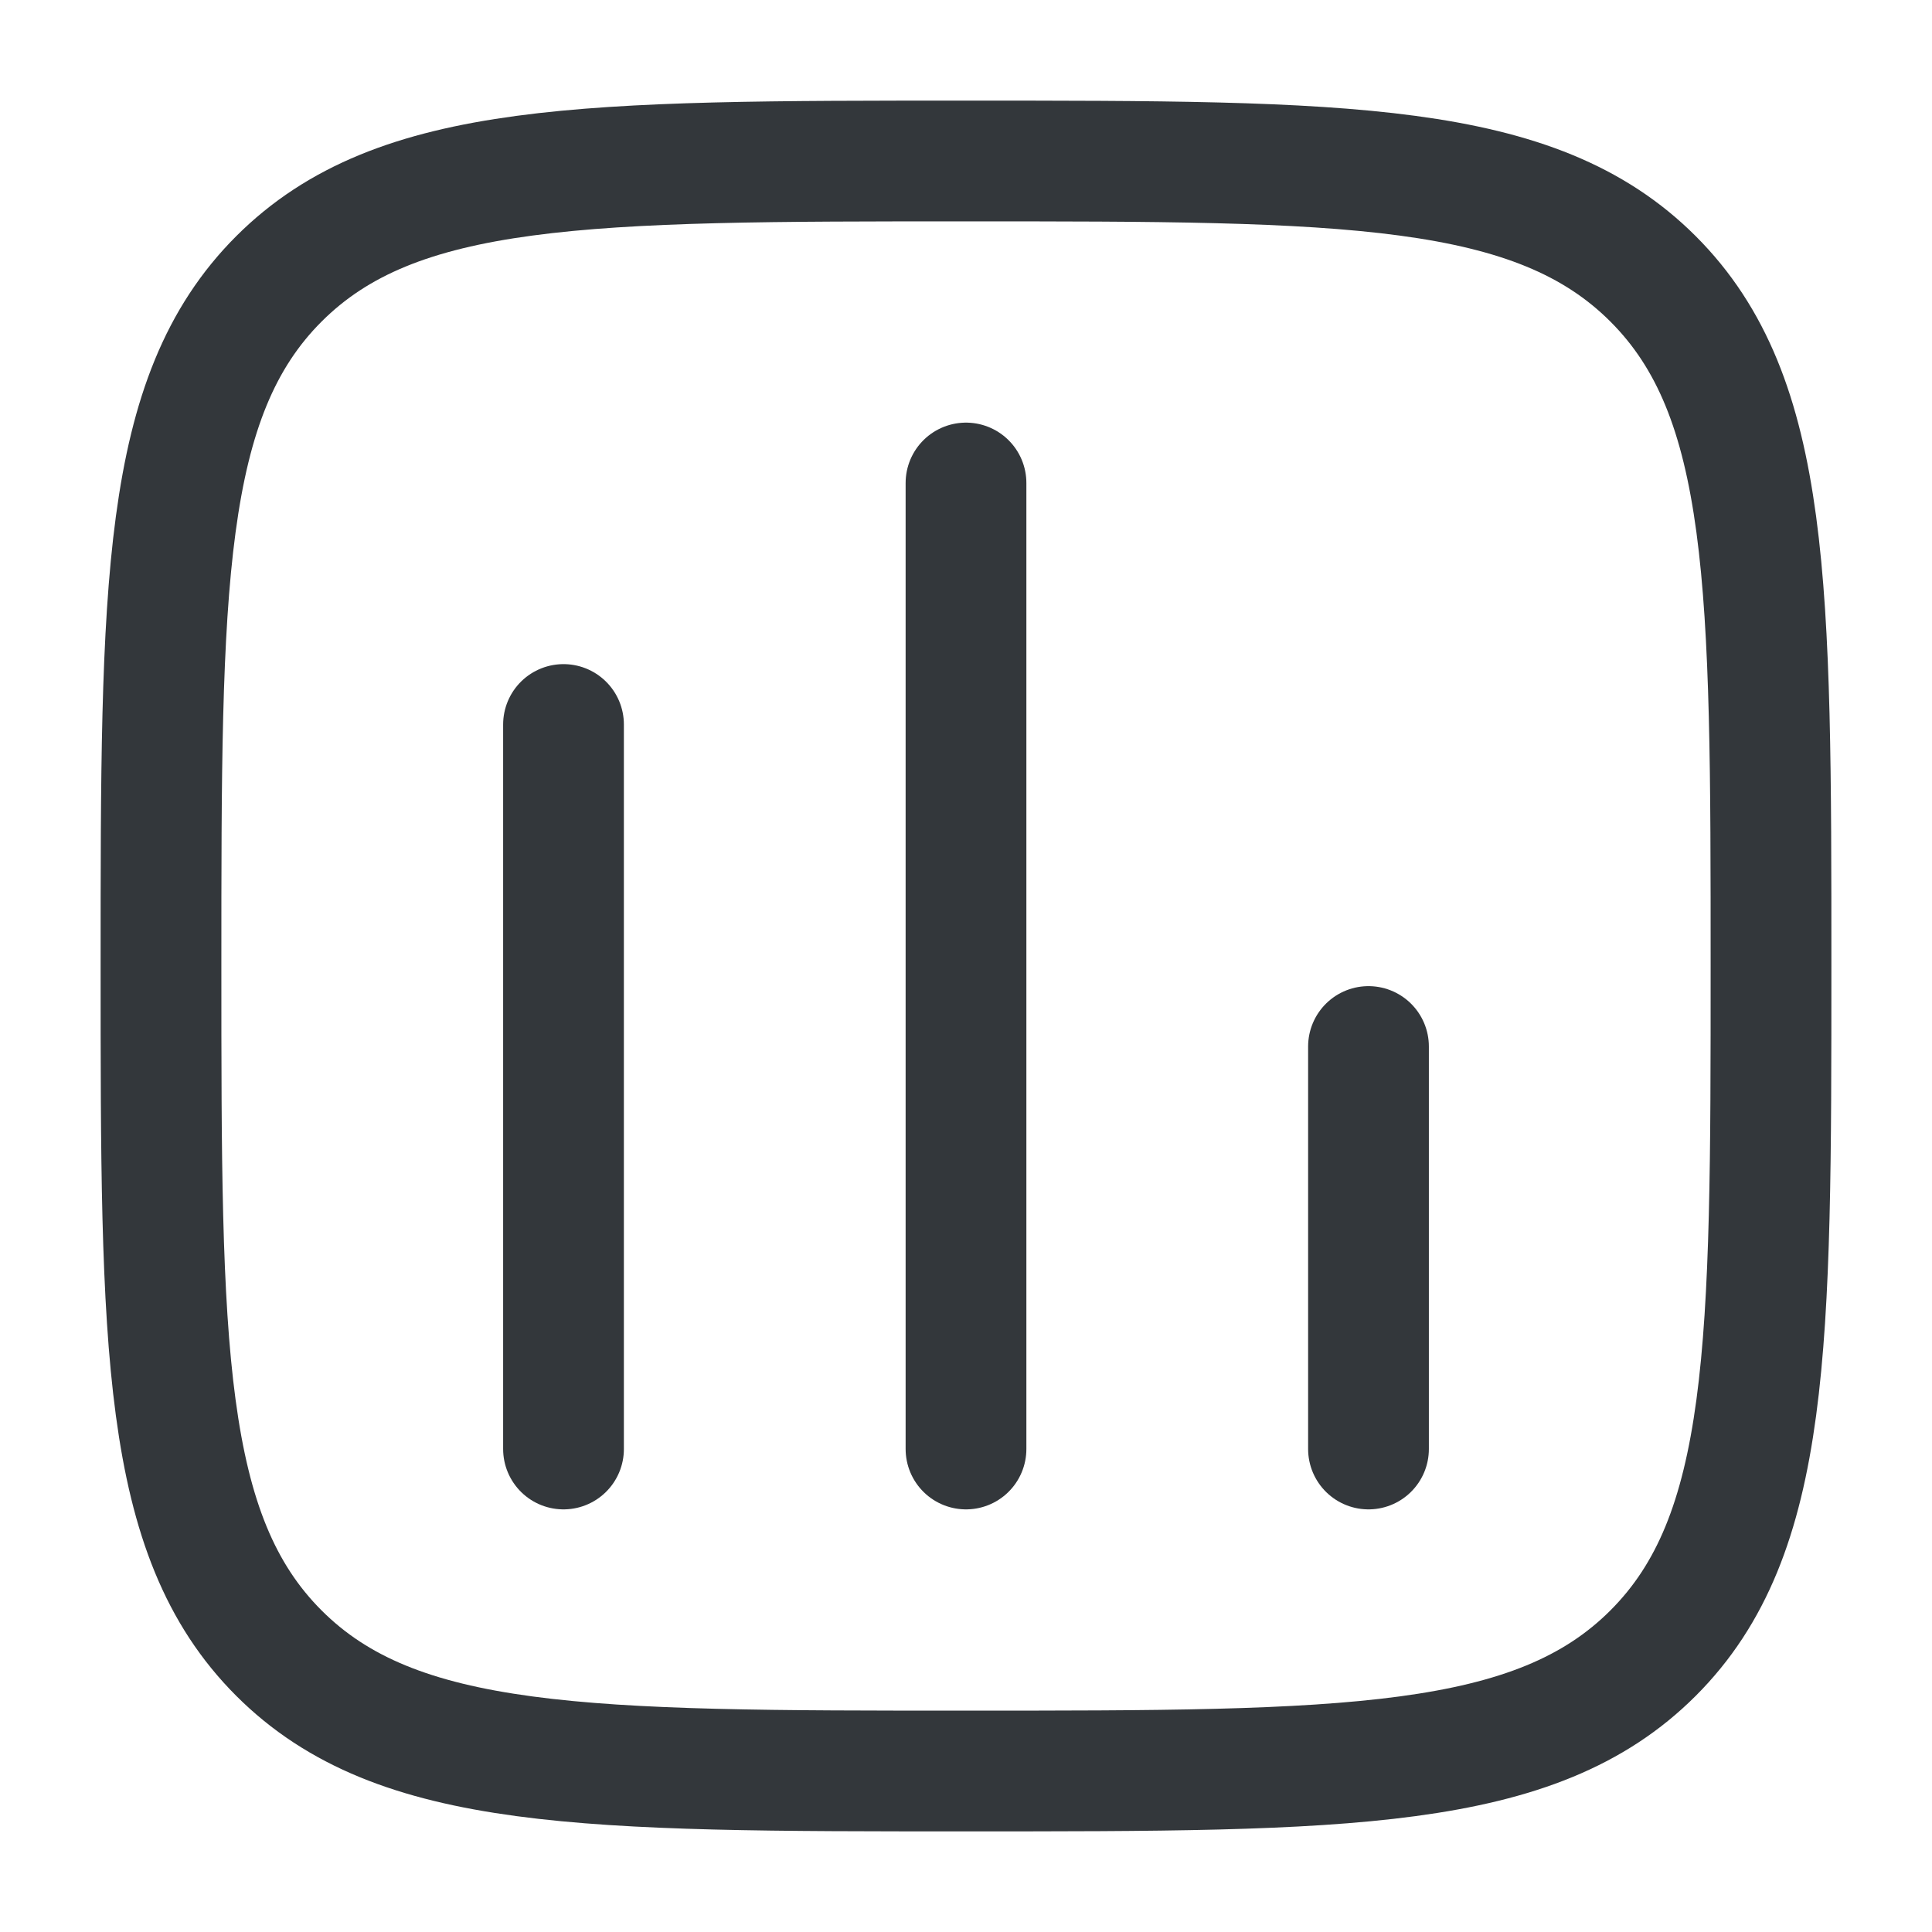 <svg width="64" height="64" viewBox="0 0 64 64" fill="none" xmlns="http://www.w3.org/2000/svg">
<path d="M5.333 32C5.333 19.429 5.333 13.144 9.238 9.239C13.144 5.333 19.429 5.333 32 5.333C44.571 5.333 50.856 5.333 54.761 9.239C58.667 13.144 58.667 19.429 58.667 32C58.667 44.571 58.667 50.856 54.761 54.761C50.856 58.667 44.571 58.667 32 58.667C19.429 58.667 13.144 58.667 9.238 54.761C5.333 50.856 5.333 44.571 5.333 32Z" stroke="#33373B" stroke-width="4"/>
<path d="M18.667 48V24" stroke="#33373B" stroke-width="4" stroke-linecap="round"/>
<path d="M32 48V16" stroke="#33373B" stroke-width="4" stroke-linecap="round"/>
<path d="M45.333 48V34.667" stroke="#33373B" stroke-width="4" stroke-linecap="round"/>
</svg>
